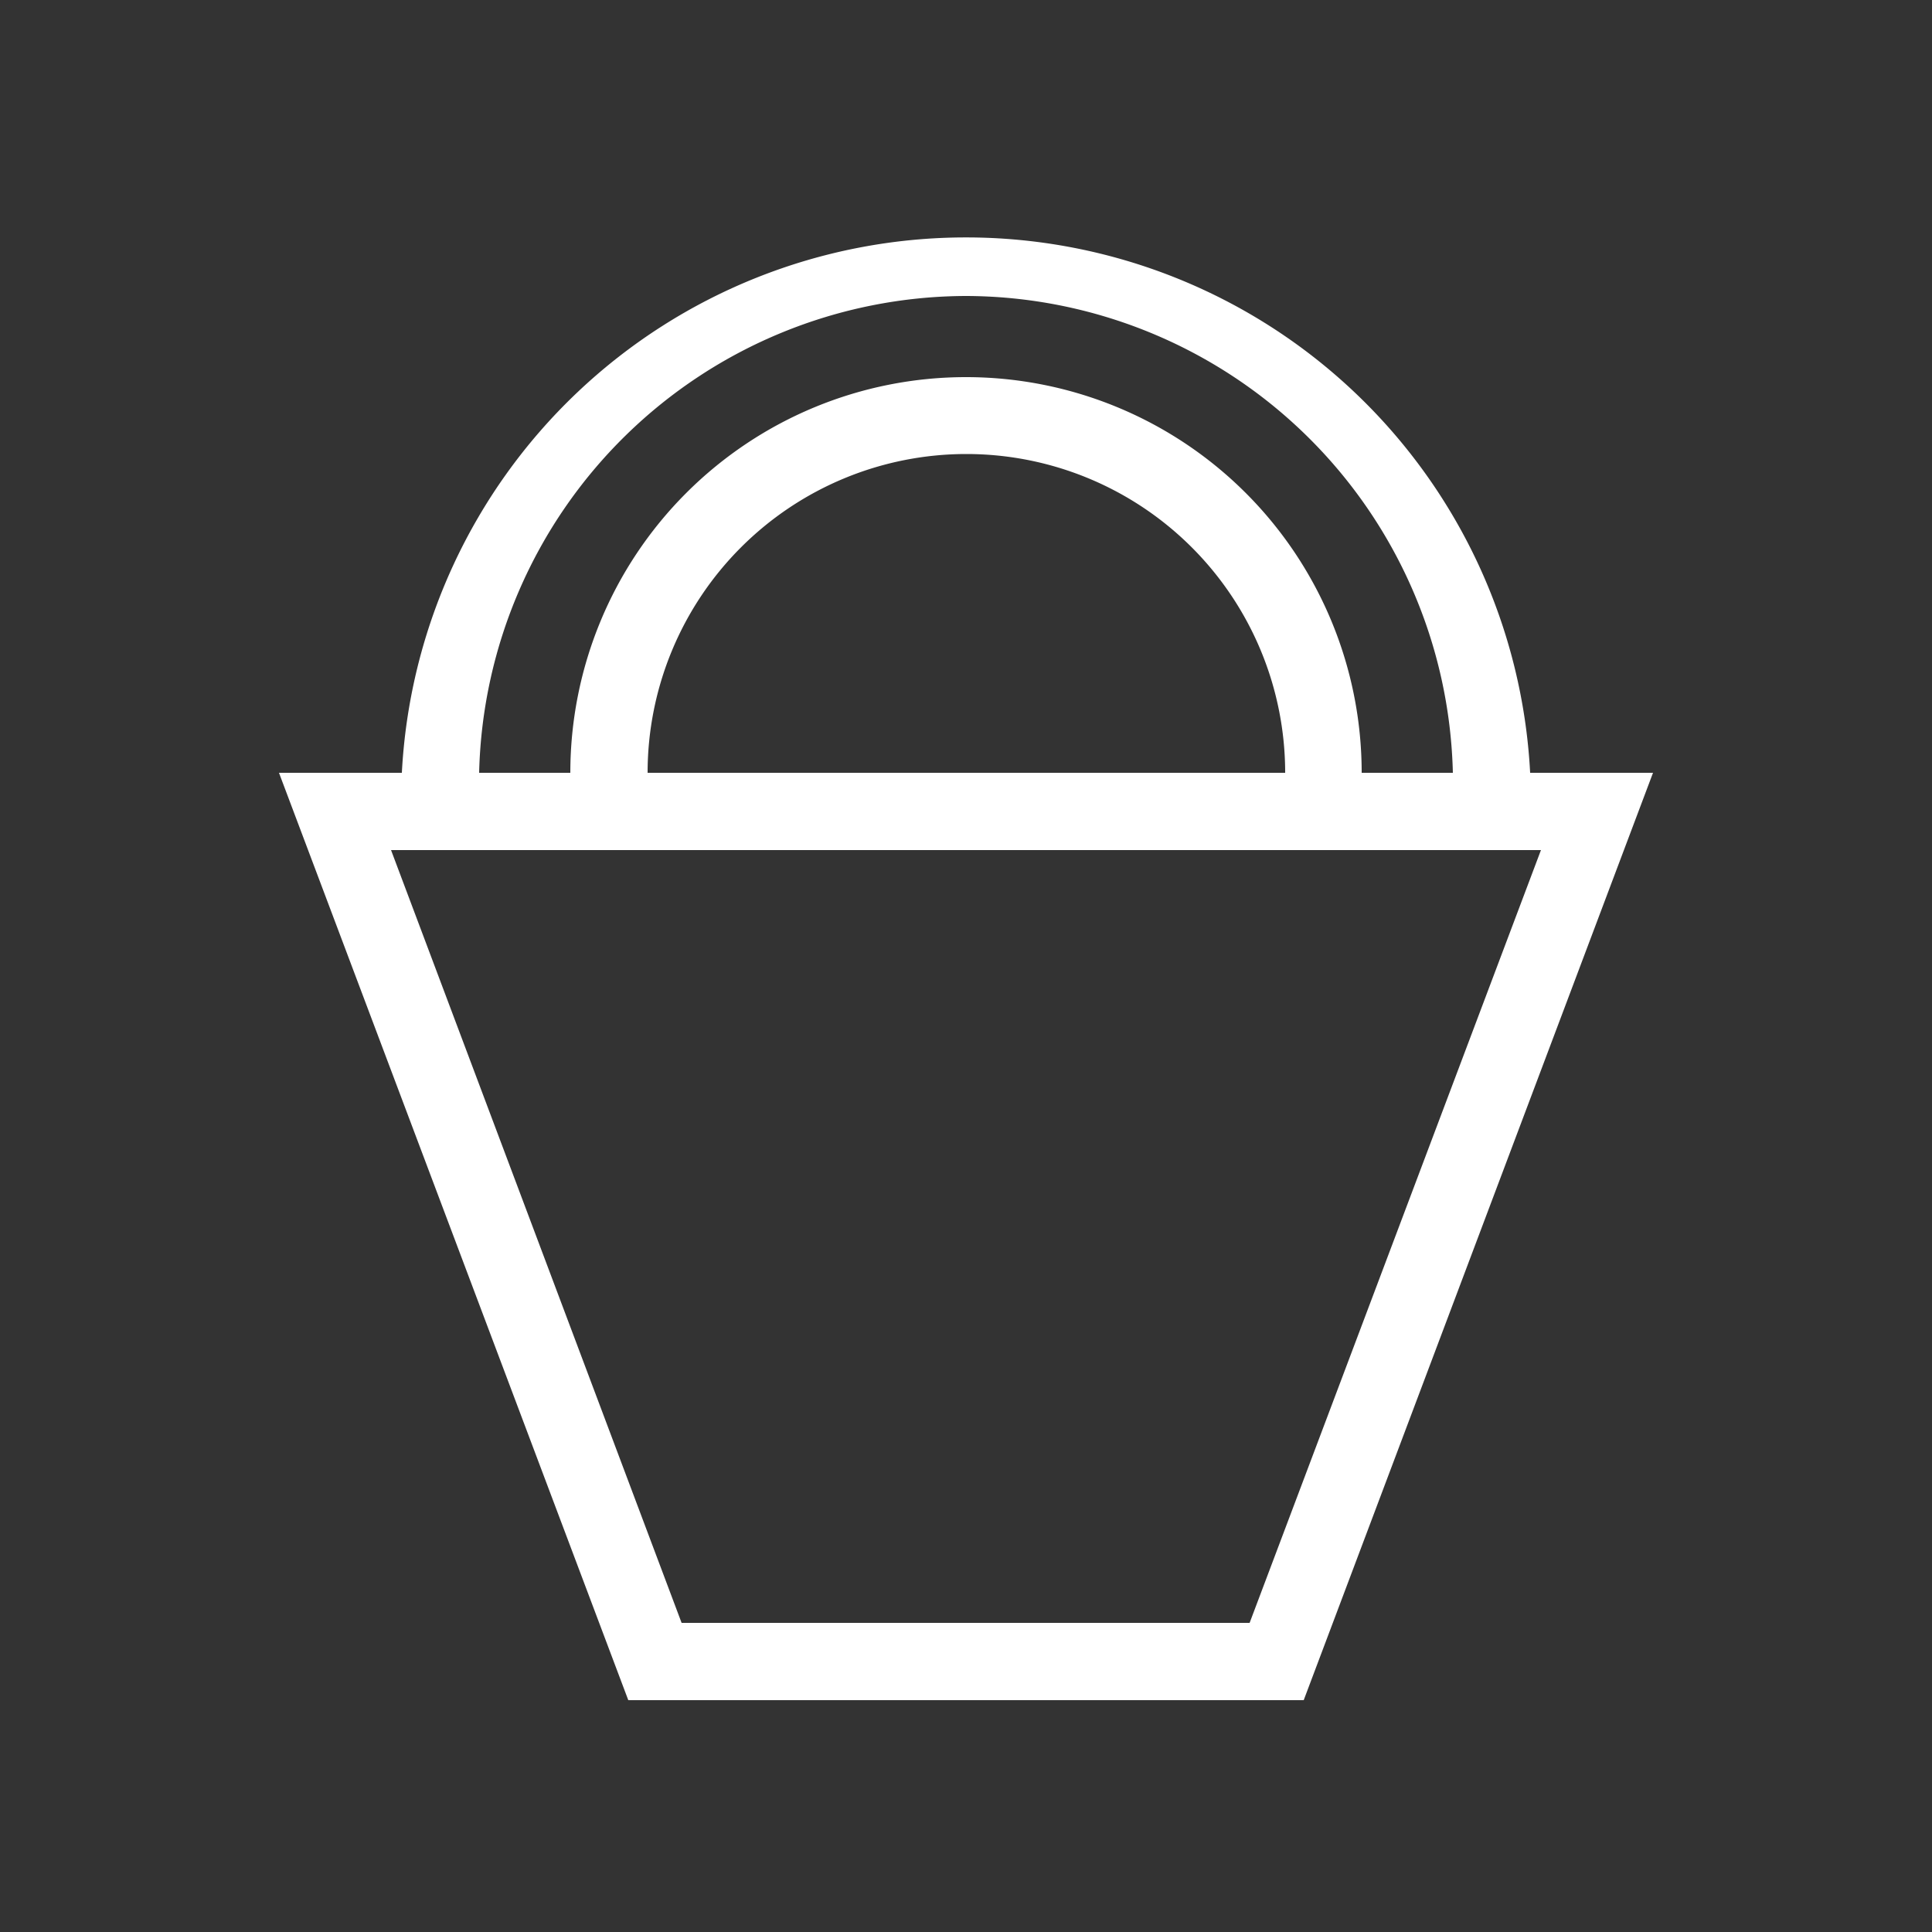 <svg xmlns="http://www.w3.org/2000/svg" viewBox="0 0 25 25"><rect x="0" y="0" width="25" height="25" fill="#333333" stroke="none"/><defs><style>.cls-1{fill:none;}.cls-2{fill:#fff;}</style></defs><title>Asset 33icon-materia-prima</title><g id="Layer_2" data-name="Layer 2"><g id="Layer_1-2" data-name="Layer 1"><rect class="cls-1" width="25" height="25"/><path class="cls-2" d="M19.8,10A7.31,7.31,0,0,0,5.2,10H3.61L8.13,22h8.74l4.52-12ZM12.5,3.83A6.32,6.32,0,0,1,18.8,10H17.62A5.12,5.12,0,0,0,7.38,10H6.2A6.32,6.32,0,0,1,12.5,3.83ZM16.62,10H8.38a4.12,4.12,0,0,1,8.25,0Zm-.45,11H8.82L5.06,11H19.94Z"/></g></g></svg>